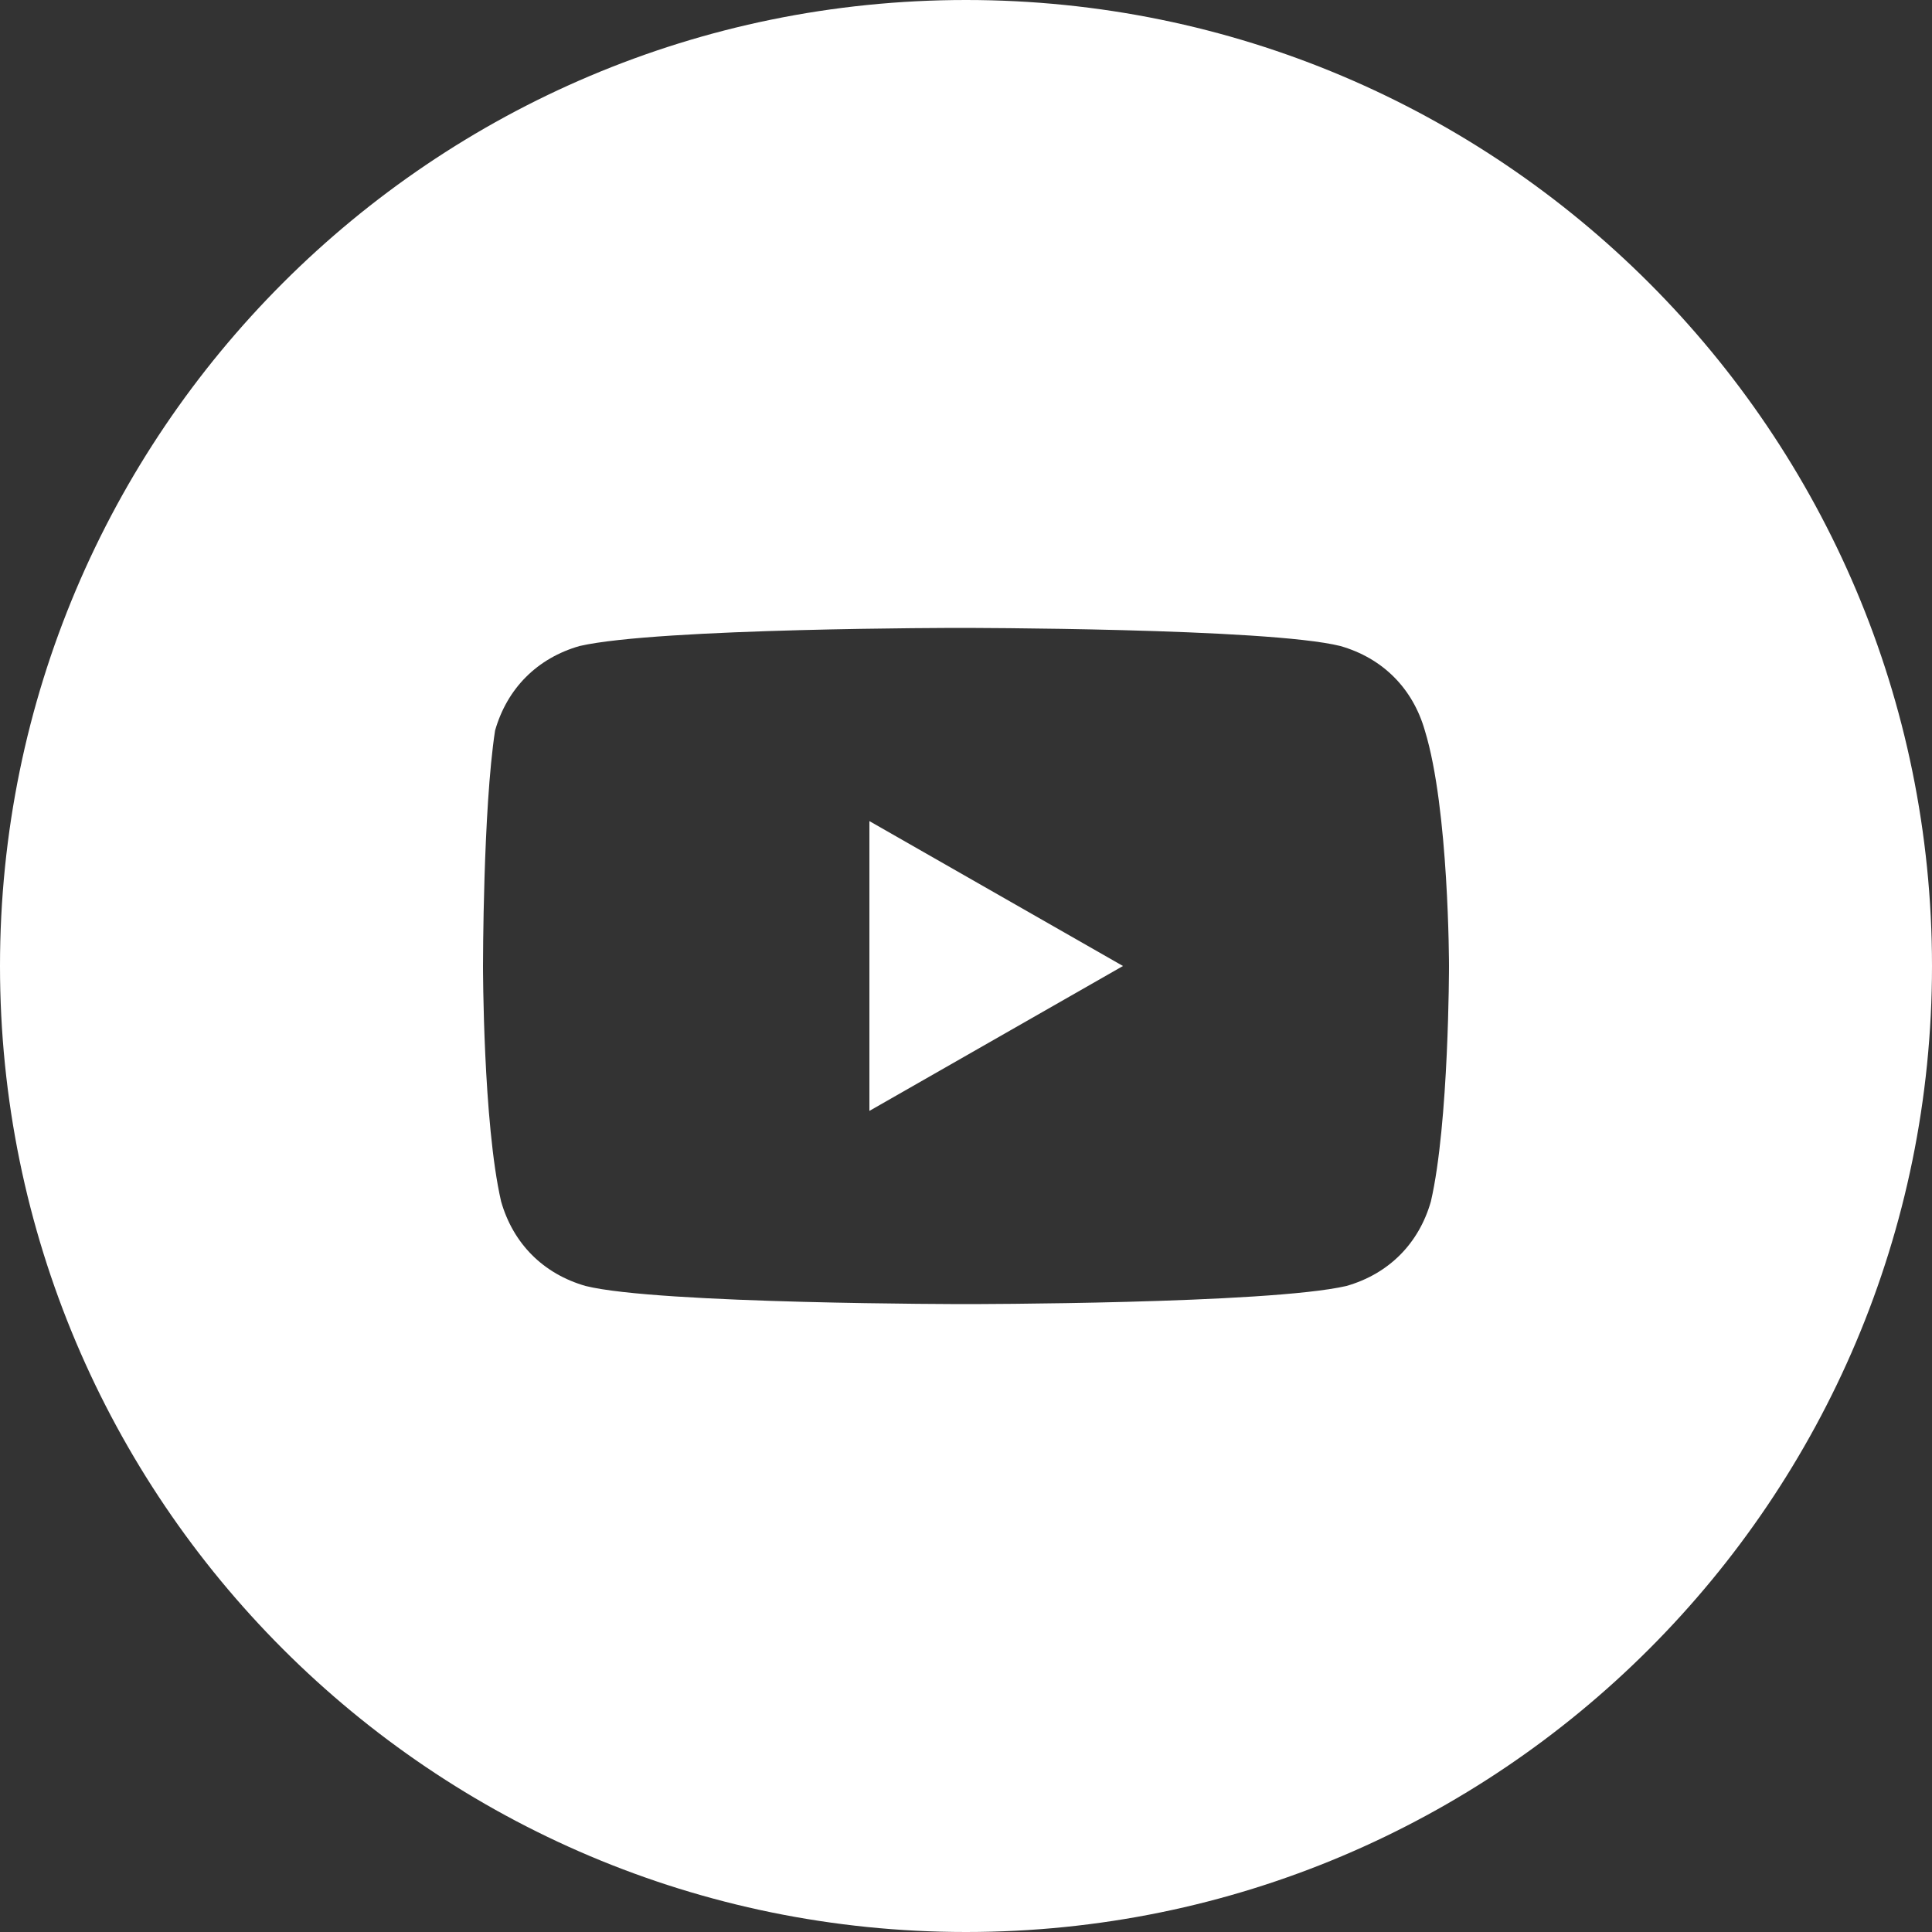 <svg xmlns="http://www.w3.org/2000/svg" fill="none" height="30" viewBox="0 0 32 32" width="30">
    <rect x="0" y="0" width="32" height="32" fill="#333333" stroke="none"/>
    <g fill="#fff">
        <path d="m18.6 16-4.2-2.4v4.8z"></path>
        <path clip-rule="evenodd" d="m0 16c0-8.837 7.163-16 16-16 8.837 0 16 7.163 16 16 0 8.837-7.163 16-16 16-8.837 0-16-7.163-16-16zm22.2-5.3c.7.2 1.2.7 1.4 1.4.4 1.3.4 3.9.4 3.9s0 2.6-.3 3.9c-.2.7-.7 1.2-1.4 1.4-1.3.3-6.3.3-6.3.3s-5.1 0-6.3-.3c-.7-.2-1.2-.7-1.4-1.4-.3-1.3-.3-3.9-.3-3.9s0-2.6.2-3.9c.2-.7.7-1.2 1.4-1.4 1.3-.3 6.3-.3 6.3-.3s5.1 0 6.3.3z" fill-rule="evenodd"></path>
    </g>
</svg>